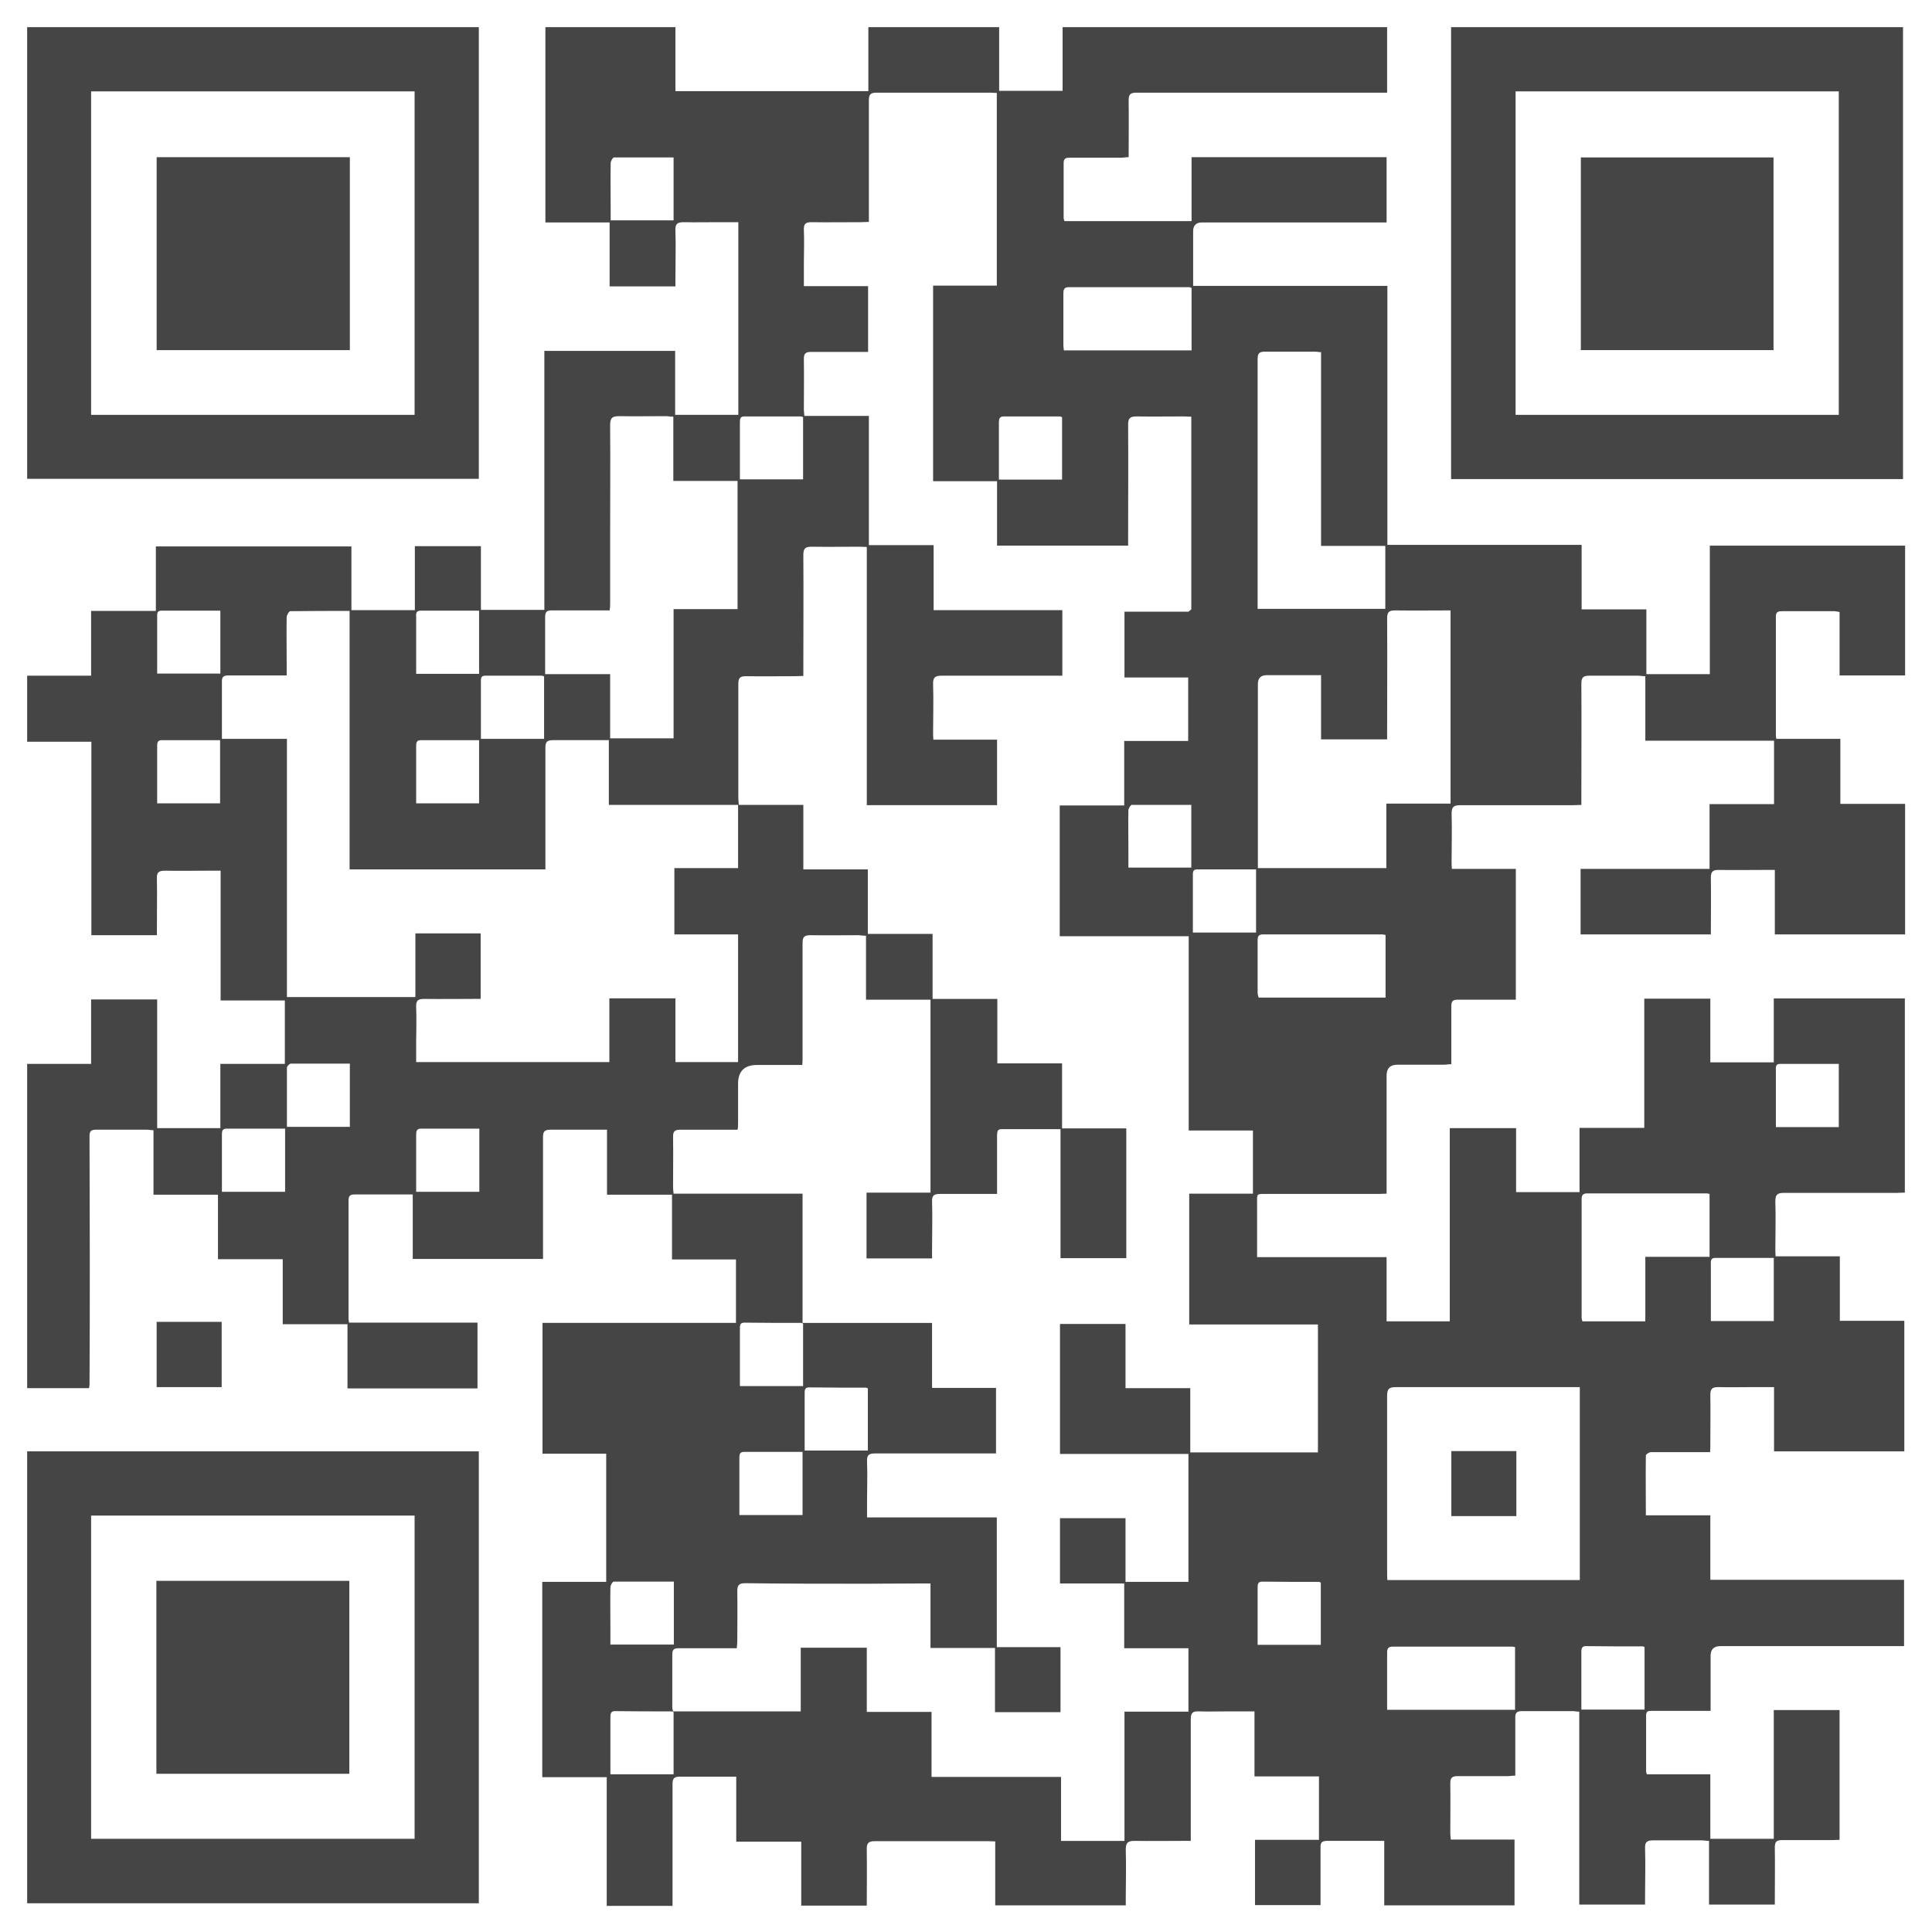 <?xml version="1.0" encoding="UTF-8"?><svg id="a" xmlns="http://www.w3.org/2000/svg" width="48" height="48" viewBox="0 0 74 74"><defs><style>.b{fill:#454545;}</style></defs><path class="b" d="M72.96,38.23v7.45c-.11,0-.21,.01-.3,.01-1.45,0-2.89,0-4.34,0-.25,0-.32,.08-.32,.32,.02,.61,0,1.22,0,1.83,0,.08,0,.17,.01,.28h2.46v2.47h2.47v5h-4.99v-2.46c-.28,0-.54,0-.8,0-.45,0-.9,.01-1.34,0-.22,0-.3,.06-.3,.29,.01,.63,0,1.26,0,1.89,0,.09,0,.18-.01,.31-.39,0-.77,0-1.15,0-.37,0-.74,0-1.11,0-.07,0-.2,.08-.2,.13-.01,.75,0,1.51,0,2.29h2.47v2.47h7.42v2.54h-.32c-2.24,0-4.47,0-6.71,0q-.38,0-.38,.37c0,.69,0,1.37,0,2.11-.13,0-.24,0-.34,0-.64,0-1.27,0-1.91,0-.12,0-.22,0-.22,.17,0,.72,0,1.45,0,2.17,0,.02,.02,.05,.03,.09h2.43v2.47h2.43v-4.93h2.52v4.97c-.1,0-.2,.01-.29,.01-.64,0-1.27,0-1.91,0-.22,0-.28,.07-.28,.28,.01,.63,0,1.26,0,1.89,0,.09,0,.19,0,.3h-2.52v-2.44c-.11,0-.19-.02-.28-.02-.62,0-1.24,0-1.86,0-.23,0-.32,.06-.31,.3,.02,.62,0,1.24,0,1.86,0,.09,0,.19,0,.3h-2.52v-7.39c-.1,0-.17-.02-.25-.02-.65,0-1.29,0-1.94,0-.21,0-.27,.07-.26,.27,0,.72,0,1.45,0,2.2-.11,0-.2,.02-.29,.02-.64,0-1.27,0-1.91,0-.21,0-.29,.05-.29,.27,.01,.64,0,1.27,0,1.91,0,.08,.01,.15,.02,.25h2.44v2.52h-4.99v-2.47c-.15,0-.28,0-.41,0-.59,0-1.19,0-1.78,0-.19,0-.26,.06-.25,.25,0,.64,0,1.27,0,1.91,0,.09,0,.19,0,.3h-2.51v-2.5h2.45v-2.43h-2.47v-2.49c-.34,0-.66,0-.98,0-.39,0-.78,.01-1.16,0-.25-.01-.3,.08-.3,.31,0,1.44,0,2.87,0,4.31v.34h-.35c-.6,0-1.21,.01-1.81,0-.27,0-.33,.09-.33,.34,.02,.61,0,1.22,0,1.83v.3h-5v-2.45c-.12,0-.21-.01-.3-.01-1.44,0-2.87,0-4.31,0-.26,0-.32,.09-.31,.33,.01,.7,0,1.41,0,2.14h-2.51v-2.45h-2.49v-2.49c-.27,0-.52,0-.77,0-.46,0-.93,0-1.39,0-.22,0-.28,.07-.28,.28,0,1.45,0,2.89,0,4.34v.33h-2.52v-4.93h-2.47v-7.48h2.45v-4.91h-2.44v-5.01h7.41v-2.43h-2.45v-2.48h-2.49v-2.49c-.26,0-.49,0-.72,0-.48,0-.96,0-1.45,0-.22,0-.28,.07-.28,.28,0,1.45,0,2.89,0,4.34,0,.1,0,.2,0,.33h-4.99v-2.47c-.13,0-.23,0-.33,0-.63,0-1.26,0-1.89,0-.16,0-.24,.04-.24,.22,0,1.51,0,3.03,0,4.54,0,.04,.01,.08,.02,.15h4.92v2.52h-4.98v-2.46h-2.48v-2.49h-2.48v-2.47h-2.47v-2.47c-.1,0-.17-.02-.25-.02-.65,0-1.31,0-1.96,0-.18,0-.24,.06-.24,.24,0,1.56,.01,3.11,.01,4.67,0,1.62,0,3.23-.01,4.85,0,.04-.01,.08-.02,.14H1.04v-12.42H3.49v-2.47h2.53v4.93h2.42v-2.46h2.47v-2.43h-2.46v-4.97c-.19,0-.35,0-.51,0-.54,0-1.09,.01-1.63,0-.25,0-.31,.08-.3,.31,.01,.62,0,1.24,0,1.86,0,.09,0,.18,0,.3H3.5v-7.41H1.04v-2.53H3.49v-2.48h2.48v-2.47h7.49v2.44h2.43v-2.45h2.53v2.44h2.43V13.44h5.01v2.45h2.42v-7.38c-.26,0-.51,0-.75,0-.45,0-.9,.01-1.34,0-.24,0-.33,.06-.32,.31,.02,.62,0,1.24,0,1.86,0,.09,0,.18,0,.29h-2.52v-2.45h-2.46V1.04h4.98V3.49h7.39V1.04h5.01V3.48h2.43V1.04h12.43V3.55h-.32c-2.21,0-4.42,0-6.63,0-.89,0-1.77,0-2.66,0-.23,0-.29,.07-.29,.3,.01,.71,0,1.43,0,2.17-.11,0-.2,.02-.29,.02-.65,0-1.29,0-1.94,0-.14,0-.26,0-.26,.2,0,.71,0,1.41,0,2.12,0,.03,.02,.06,.03,.11h4.87v-2.45h7.47v2.5h-.31c-2.25,0-4.51,0-6.76,0q-.34,0-.34,.34c0,.59,0,1.19,0,1.78v.31h7.44v9.92h7.44v2.47h2.48v2.48h2.43v-4.92h7.48v4.97h-2.51v-2.43c-.08-.01-.14-.03-.2-.03-.66,0-1.33,0-1.99,0-.14,0-.25,.01-.25,.2,0,1.53,0,3.06,0,4.59,0,.02,.01,.05,.02,.1h2.45v2.49h2.48v5h-4.99v-2.47c-.18,0-.33,0-.48,0-.56,0-1.12,.01-1.68,0-.23,0-.29,.08-.29,.3,.01,.71,0,1.43,0,2.17h-4.99v-2.51h4.94v-2.48h2.47v-2.43h-4.93v-2.47c-.11,0-.19-.02-.28-.02-.62,0-1.24,0-1.86,0-.23,0-.31,.06-.31,.3,.01,1.44,0,2.87,0,4.31,0,.1,0,.2,0,.34-.12,0-.22,.01-.32,.01-1.44,0-2.87,0-4.31,0-.26,0-.34,.06-.34,.33,.02,.6,0,1.21,0,1.81,0,.09,0,.18,.01,.3h2.45v5.01c-.25,0-.49,0-.73,0-.5,0-1,0-1.5,0-.18,0-.24,.06-.24,.24,0,.63,0,1.26,0,1.89,0,.1,0,.21,0,.34-.11,0-.2,.02-.29,.02-.59,0-1.19,0-1.78,0q-.41,0-.41,.42c0,1.39,0,2.79,0,4.18v.34c-.12,0-.22,.01-.32,.01-1.41,0-2.82,0-4.23,0-.46,0-.41-.04-.41,.42,0,.57,0,1.14,0,1.7v.3h4.96v2.46h2.42v-7.4h2.54v2.45h2.43v-2.46h2.48v-4.95h2.53v2.44h2.43v-2.45h5.01Zm-27.33-14.89v-7.38c-.1,0-.18-.01-.27-.01-.61,0-1.22,.01-1.83,0-.25,0-.32,.07-.32,.32,.01,1.44,0,2.87,0,4.31v.32h-5.02v-2.47h-2.45v-7.49h2.44V3.56c-.09,0-.17-.01-.25-.01-1.45,0-2.91,0-4.36,0-.23,0-.29,.07-.29,.29,0,1.45,0,2.89,0,4.34v.32c-.12,0-.22,.01-.31,.01-.63,0-1.26,.01-1.89,0-.23,0-.3,.07-.29,.3,.02,.43,0,.86,0,1.29,0,.27,0,.55,0,.86h2.46v2.52c-.75,0-1.47,0-2.19,0-.2,0-.27,.06-.27,.26,.01,.65,0,1.29,0,1.94,0,.07,.01,.15,.02,.25h2.47v4.95h2.48v2.49h4.93v2.51h-.33c-1.43,0-2.86,0-4.29,0-.27,0-.34,.08-.33,.34,.02,.6,0,1.21,0,1.81,0,.09,0,.18,.01,.3h2.44v2.51h-4.99v-9.89c-.11,0-.2-.01-.28-.01-.61,0-1.22,.01-1.83,0-.25,0-.32,.07-.32,.32,.01,1.44,0,2.87,0,4.31v.32c-.12,0-.22,.01-.31,.01-.63,0-1.26,.01-1.89,0-.23,0-.29,.07-.29,.3,0,1.45,0,2.91,0,4.36,0,.08,.01,.16,.02,.27h2.47v2.47h2.47v2.47h2.48v2.49h2.48v2.47h2.48v2.49h2.46v4.97h-2.52v-4.94c-.78,0-1.52,0-2.27,0-.17,0-.15,.13-.16,.24,0,.47,0,.95,0,1.42,0,.26,0,.53,0,.82h-.32c-.62,0-1.24,0-1.86,0-.23,0-.32,.05-.31,.3,.02,.58,0,1.15,0,1.73,0,.14,0,.29,0,.44h-2.51v-2.52h2.45v-7.39h-2.47v-2.45c-.1,0-.19-.01-.27-.02-.62,0-1.24,.01-1.86,0-.25,0-.3,.08-.3,.31,0,1.45,0,2.89,0,4.34,0,.1,0,.2-.01,.32h-1.73q-.73,0-.73,.72c0,.49,0,.98,0,1.47,0,.09,0,.18-.02,.29-.75,0-1.48,0-2.2,0-.2,0-.27,.06-.27,.26,.01,.65,0,1.29,0,1.94,0,.07,.01,.15,.02,.25h4.94v4.95h4.96v2.49h2.45v2.51h-.33c-1.44,0-2.87,0-4.31,0-.24,0-.31,.07-.3,.31,.02,.5,0,1,0,1.5,0,.2,0,.41,0,.64h4.97v4.97h2.44v2.49h-2.51v-2.46h-2.47v-2.47c-.12,0-.21,0-.31,0-.71,0-1.43,.01-2.14,.01-1.55,0-3.1,0-4.65-.02-.25,0-.3,.09-.3,.31,.01,.63,0,1.26,0,1.89,0,.09-.01,.18-.02,.29-.76,0-1.49,0-2.23,0-.18,0-.24,.06-.24,.24,0,.67,0,1.34,0,2.01,0,.06,.02,.11,.03,.17h4.89v-2.44h2.53v2.46h2.48v2.49h4.96v2.45h2.43v-4.95h2.45v-2.43h-2.46v-2.48h-2.46v-2.5h2.51v2.44h2.41v-4.9h-4.92v-4.98h2.51v2.46h2.48v2.46h4.89v-4.9h-4.93v-5.01h2.44v-2.42h-2.46v-7.44h-4.94v-5.01h2.47v-2.47h2.45v-2.43h-2.44v-2.52h2.45ZM10.99,28.29v9.9h4.92v-2.44h2.5v2.51h-.3c-.62,0-1.24,.01-1.86,0-.26,0-.32,.08-.31,.32,.02,.45,0,.89,0,1.34,0,.25,0,.49,0,.76h7.4v-2.44h2.53v2.44h2.4v-4.89h-2.44v-2.54h2.44v-2.42h-4.95v-2.48c-.73,0-1.44,0-2.14,0-.23,0-.29,.07-.29,.29,0,1.45,0,2.89,0,4.34v.32h-7.5v-9.9c-.78,0-1.52,0-2.27,.01-.05,0-.14,.15-.14,.23-.01,.57,0,1.14,0,1.7,0,.17,0,.34,0,.53-.13,0-.23,0-.32,0-.64,0-1.27,0-1.91,0-.19,0-.26,.06-.25,.25,0,.59,0,1.19,0,1.78,0,.13,0,.25,0,.4h2.48Zm14.82-12.33c-.11,0-.19-.01-.28-.02-.61,0-1.22,.01-1.83,0-.27,0-.33,.09-.33,.34,.01,1.44,0,2.89,0,4.33,0,.83,0,1.65,0,2.48,0,.09,0,.18-.02,.29-.12,0-.21,0-.31,0-.64,0-1.27,0-1.91,0-.19,0-.25,.06-.25,.25,0,.59,0,1.19,0,1.78,0,.13,0,.25,0,.41h2.49v2.46h2.43v-4.95h2.45v-4.91h-2.46v-2.46Zm29.74,7.42c-.72,0-1.42,.01-2.11,0-.26,0-.31,.08-.31,.32,.01,1.44,0,2.87,0,4.31v.31h-2.53v-2.46h-.3c-.59,0-1.19,0-1.78,0q-.34,0-.34,.34c0,2.25,0,4.49,0,6.74v.31h4.92v-2.47h2.46v-7.39Zm4.96,37.13v-7.38h-.29c-2.25,0-4.51,0-6.76,0-.27,0-.33,.08-.33,.34,0,2.25,0,4.51,0,6.76,0,.09,0,.18,.01,.29h7.36ZM50.61,13.49c-.09,0-.16-.02-.23-.02-.65,0-1.29,0-1.94,0-.23,0-.27,.09-.27,.29,0,.83,0,1.67,0,2.5,0,2.25,0,4.51,0,6.76v.3h4.89v-2.41h-2.46v-7.41Zm14.87,32.24c-.06-.01-.08-.02-.1-.02-1.53,0-3.06,0-4.59,0-.16,0-.21,.07-.21,.22,0,1.51,0,3.03,0,4.54,0,.05,.02,.1,.03,.14h2.41v-2.47h2.46v-2.4Zm-12.4-9.92c-.06,0-.09-.02-.13-.02-1.52,0-3.04,0-4.57,0-.16,0-.21,.06-.21,.21,0,.68,0,1.36,0,2.04,0,.06,.03,.12,.04,.17h4.86v-2.4Zm-7.44-22.39v-2.39s-.06-.03-.09-.03c-1.54,0-3.08,0-4.62,0-.19,0-.2,.12-.2,.25,0,.65,0,1.31,0,1.96,0,.07,.01,.13,.02,.21h4.87Zm12.4,49.67c-.06-.01-.08-.02-.11-.02-1.53,0-3.06,0-4.59,0-.16,0-.21,.07-.21,.22,0,.37,0,.74,0,1.11,0,.36,0,.72,0,1.09h4.9v-2.39Zm9.98-19.92h2.41v-2.42c-.76,0-1.5,0-2.24,0-.16,0-.18,.09-.17,.22,0,.35,0,.7,0,1.06,0,.38,0,.75,0,1.14Zm-59.51,2.48h2.41v-2.42c-.76,0-1.5,0-2.24,0-.16,0-.18,.09-.18,.22,0,.35,0,.7,0,1.06,0,.38,0,.75,0,1.14Zm9.86-2.42c-.77,0-1.51,0-2.25,0-.16,0-.18,.1-.18,.22,0,.39,0,.77,0,1.16,0,.34,0,.68,0,1.04h2.42v-2.42ZM25.8,8.45v-2.42c-.77,0-1.53,0-2.28,0-.05,0-.13,.14-.13,.22-.01,.58,0,1.15,0,1.73,0,.15,0,.3,0,.46h2.42Zm39.73,42.15h2.41v-2.42c-.76,0-1.5,0-2.24,0-.16,0-.18,.1-.17,.22,0,.35,0,.7,0,1.06,0,.38,0,.75,0,1.14ZM28.34,18.36h2.42v-2.38s-.06-.03-.08-.03c-.72,0-1.44,0-2.17,0-.16,0-.17,.1-.17,.22,0,.39,0,.77,0,1.16,0,.34,0,.68,0,1.04Zm2.42,34.72v-2.38s-.05-.03-.06-.03c-.73,0-1.46,0-2.19-.01-.17,0-.17,.11-.17,.23,0,.47,0,.95,0,1.42,0,.25,0,.51,0,.78h2.42Zm2.48,.1s-.05-.03-.06-.03c-.73,0-1.46,0-2.19-.01-.17,0-.17,.11-.17,.23,0,.46,0,.91,0,1.37,0,.27,0,.54,0,.82h2.42v-2.37Zm7.44-34.81v-2.39s-.06-.03-.09-.03c-.71,0-1.43,0-2.14,0-.17,0-.19,.1-.19,.23,0,.54,0,1.08,0,1.62,0,.19,0,.37,0,.57h2.42ZM8.45,23.39c-.77,0-1.52,0-2.27,0-.17,0-.16,.12-.16,.23,0,.58,0,1.17,0,1.75,0,.14,0,.29,0,.43h2.42v-2.41Zm7.49,2.42h2.41v-2.42c-.76,0-1.5,0-2.24,0-.16,0-.18,.1-.17,.22,0,.35,0,.7,0,1.06,0,.38,0,.75,0,1.14Zm4.9,2.48v-2.38s-.06-.03-.08-.03c-.72,0-1.44,0-2.17,0-.17,0-.17,.1-.17,.22,0,.44,0,.88,0,1.32,0,.29,0,.58,0,.88h2.42Zm-14.82,2.48h2.41v-2.42c-.76,0-1.5,0-2.23,0-.16,0-.18,.09-.18,.22,0,.37,0,.74,0,1.11,0,.36,0,.72,0,1.09Zm9.92,0h2.41v-2.42c-.76,0-1.5,0-2.23,0-.16,0-.18,.09-.18,.22,0,.34,0,.67,0,1.01,0,.39,0,.79,0,1.19Zm29.69,2.48v-2.42c-.77,0-1.52,0-2.28,0-.05,0-.13,.14-.13,.21-.01,.48,0,.96,0,1.44,0,.25,0,.49,0,.75h2.42Zm-19.83,27.33c-.78,0-1.53,0-2.29,0-.05,0-.13,.14-.13,.22-.01,.56,0,1.12,0,1.68,0,.17,0,.34,0,.51h2.43v-2.41Zm2.53-2.55h2.41v-2.42c-.76,0-1.5,0-2.24,0-.16,0-.18,.09-.18,.22,0,.37,0,.74,0,1.11,0,.36,0,.72,0,1.09Zm19.78-24.73c-.77,0-1.52,0-2.26,0-.17,0-.16,.12-.16,.23,0,.6,0,1.2,0,1.81,0,.13,0,.25,0,.38h2.42v-2.42Zm14.88,32.17v-2.38s-.04-.03-.06-.03c-.73,0-1.46,0-2.19-.01-.16,0-.17,.11-.17,.23,0,.47,0,.95,0,1.42,0,.25,0,.51,0,.78h2.42ZM10.99,43.16h2.41v-2.42c-.77,0-1.51,0-2.26,0-.05,0-.15,.1-.15,.15,0,.75,0,1.49,0,2.26Zm14.81,22.42s-.04-.03-.06-.03c-.73,0-1.46,0-2.19-.01-.16,0-.17,.11-.17,.23,0,.47,0,.95,0,1.42,0,.25,0,.51,0,.77h2.42v-2.37Zm24.79-2.58v-2.38s-.05-.03-.06-.03c-.73,0-1.46,0-2.19-.01-.16,0-.17,.11-.17,.23,0,.49,0,.98,0,1.47,0,.24,0,.48,0,.72h2.42Z"/><path class="b" d="M1.04,1.04H18.34V18.34H1.04V1.04ZM3.49,15.89H15.88V3.5H3.49V15.89Z"/><path class="b" d="M55.58,18.35V1.04h17.31V18.35h-17.31Zm14.85-2.46V3.5h-12.38V15.89h12.38Z"/><path class="b" d="M18.34,72.9H1.04v-17.31H18.34v17.31Zm-14.85-2.47H15.88v-12.38H3.49v12.38Z"/><path class="b" d="M8.49,53.13h-2.49v-2.5h2.49v2.5Z"/><path class="b" d="M58.08,55.58v2.49h-2.49v-2.49h2.49Z"/><path class="b" d="M13.4,6.02v7.39H6V6.02h7.39Z"/><path class="b" d="M60.55,13.4V6.03h7.38v7.38h-7.38Z"/><path class="b" d="M5.99,67.94v-7.39h7.39v7.39H5.99Z"/></svg>